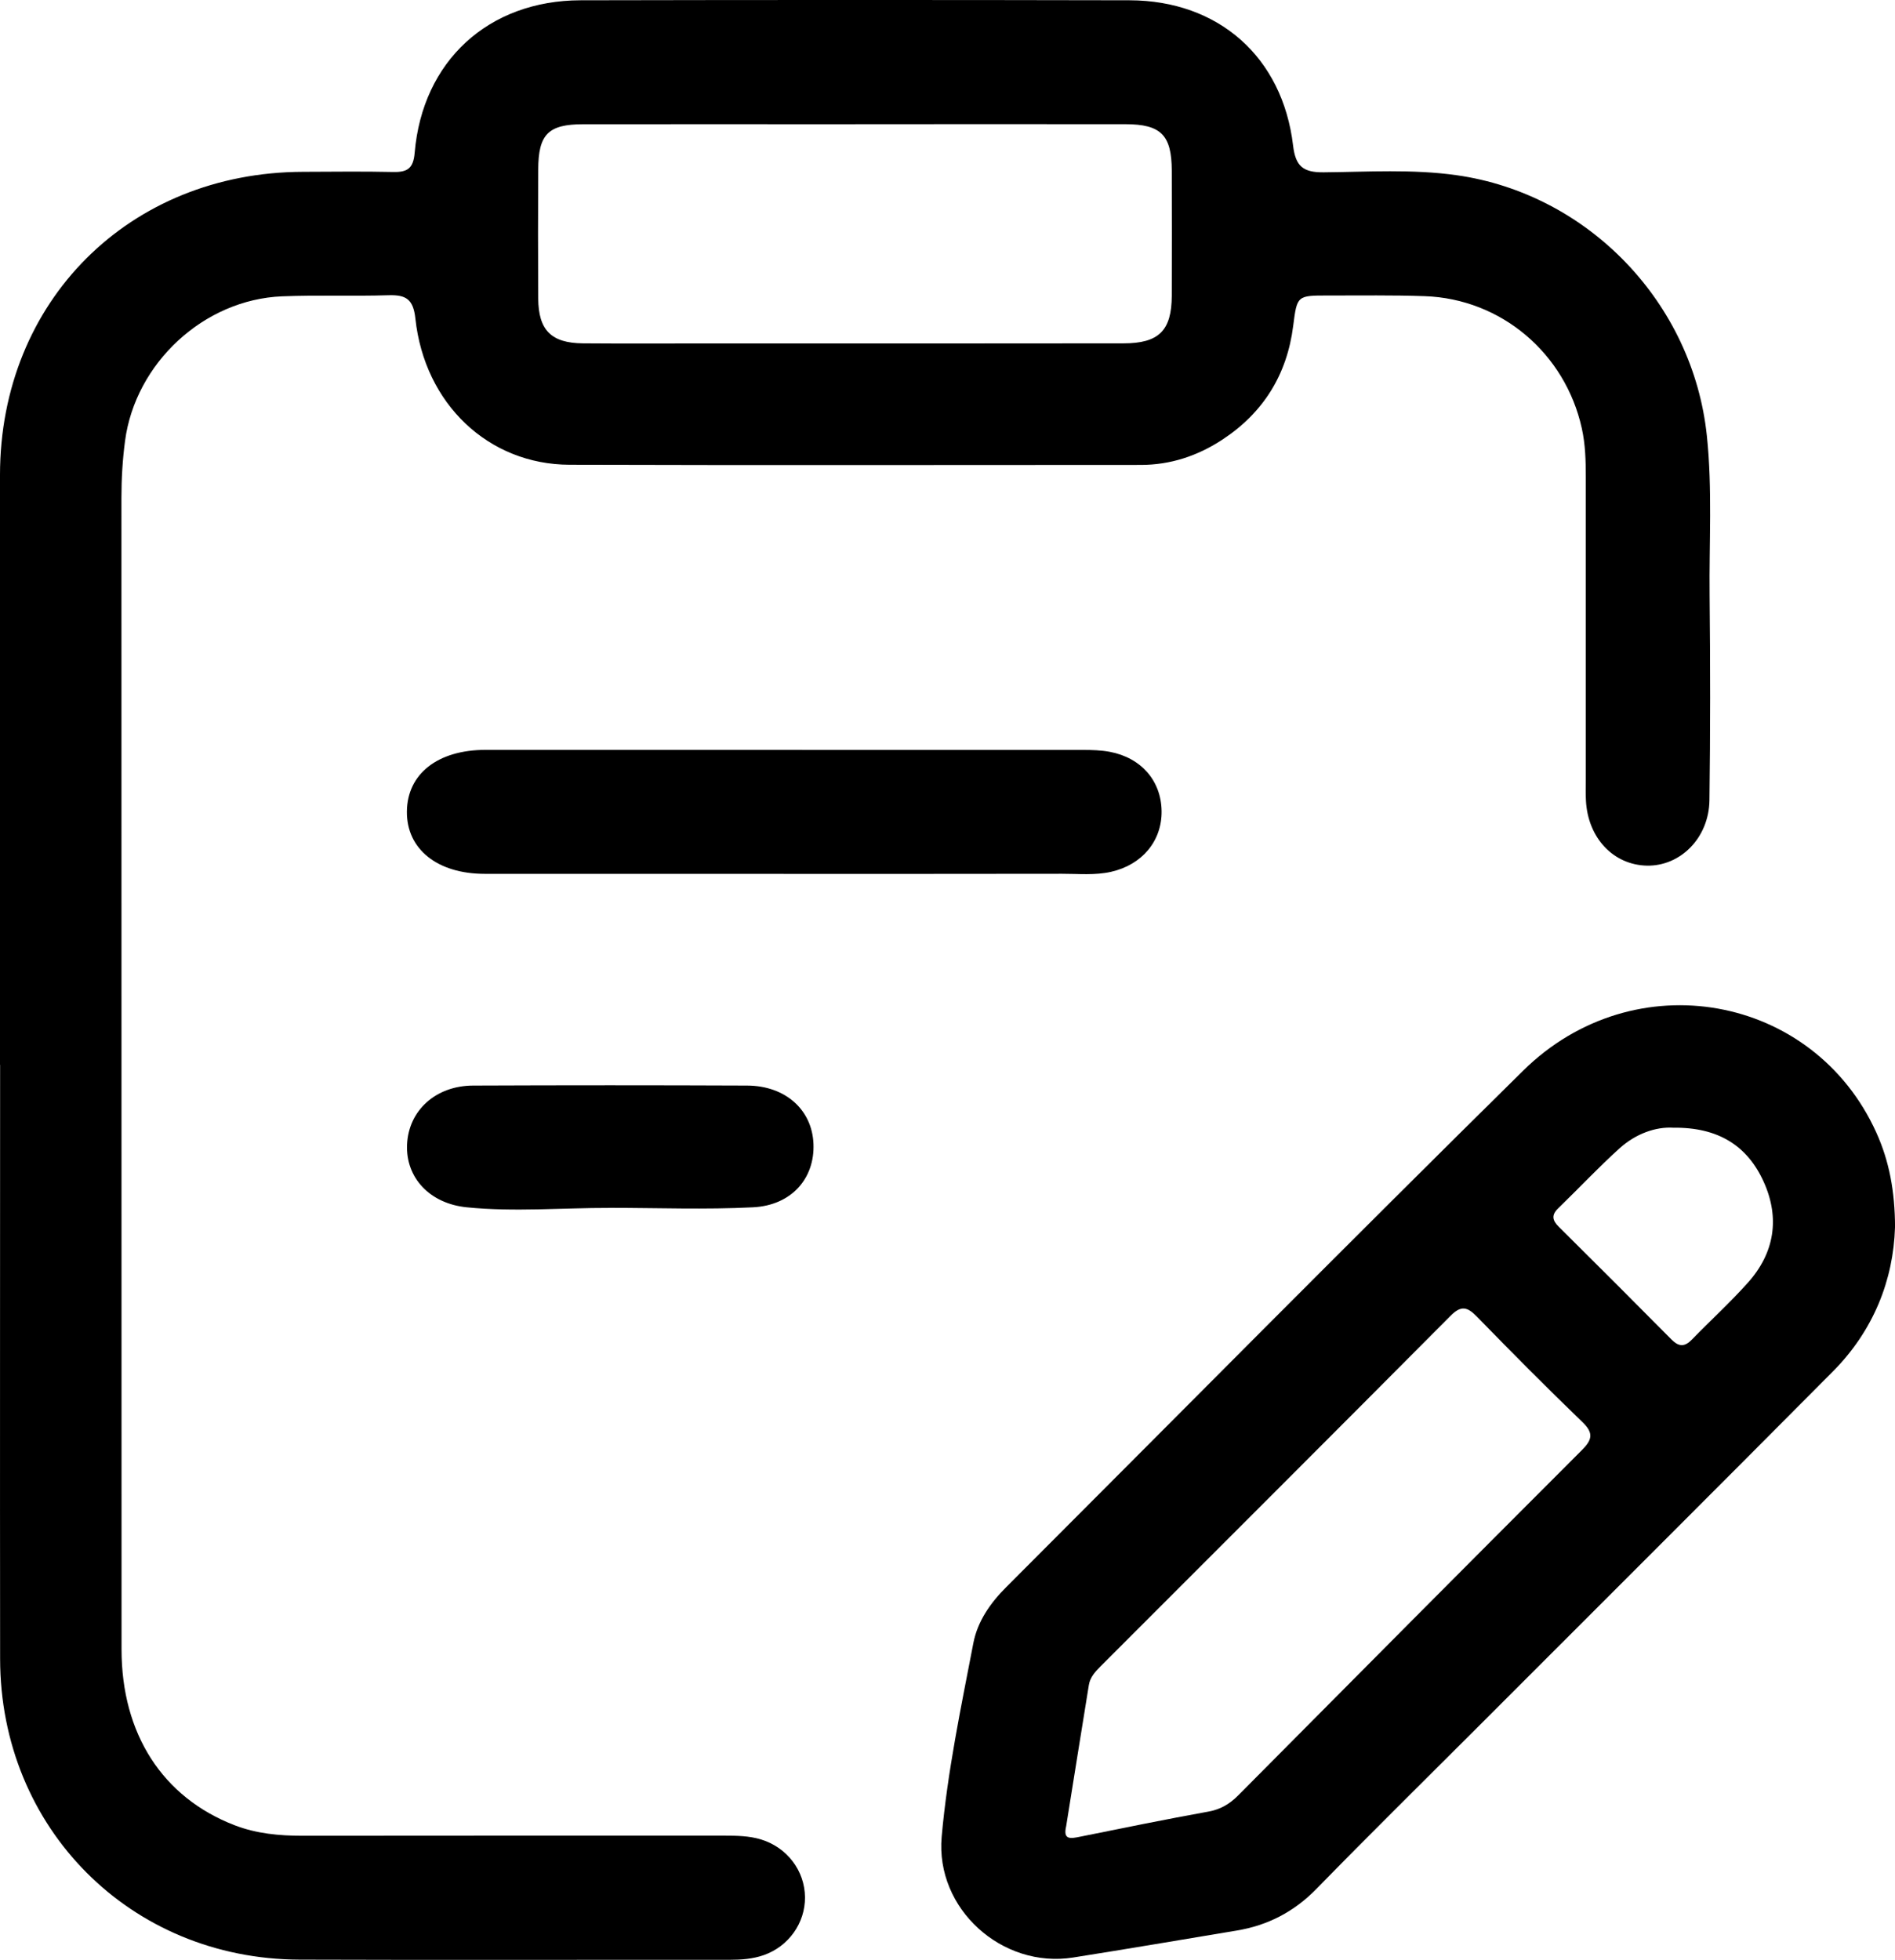 <?xml version="1.0" encoding="UTF-8"?><svg id="Ebene_1" xmlns="http://www.w3.org/2000/svg" viewBox="0 0 346.31 358.07"><defs><style>.cls-1{stroke-width:0px;}</style></defs><path class="cls-1" d="m0,194.54c0-35.93-.02-71.86,0-107.78.02-31.72,23.6-55.28,55.38-55.37,5.49-.02,10.98-.09,16.47.03,2.59.06,3.69-.63,3.93-3.5C77.2,11.16,89.24.09,106.11.05c33.43-.07,66.87-.07,100.3,0,16.3.04,27.98,10.38,29.9,26.54.45,3.77,1.8,4.93,5.6,4.89,8.09-.07,16.2-.61,24.28.53,24.08,3.41,43.2,23.32,45.74,47.63,1.02,9.72.4,19.44.5,29.16.13,12.47.14,24.95-.03,37.42-.1,6.87-5.31,12.05-11.43,11.93-6.13-.13-10.78-5.06-11.14-11.86-.07-1.24-.03-2.49-.03-3.74,0-18.46,0-36.93,0-55.39,0-2.99-.07-5.96-.73-8.92-3.03-13.69-14.71-23.64-28.7-24.13-5.86-.21-11.72-.11-17.59-.12-5.75-.01-5.74,0-6.45,5.54-1.13,8.95-5.48,15.92-13.03,20.85-4.48,2.92-9.41,4.56-14.81,4.56-34.8,0-69.61.08-104.41-.03-14.8-.04-26.49-11.1-28.17-26.7-.38-3.54-1.7-4.36-4.88-4.27-6.48.2-12.98-.06-19.46.2-14.33.57-26.84,12.21-28.72,26.42-.46,3.47-.66,6.94-.66,10.44.02,70.11,0,140.22.02,210.33,0,15.46,7.51,27.04,20.62,32.12,4.03,1.56,8.2,1.94,12.48,1.94,25.7-.04,51.4-.01,77.09-.02,2.25,0,4.49.03,6.67.69,4.75,1.45,8,5.7,8.04,10.56.04,4.7-2.98,8.97-7.52,10.57-2.02.71-4.13.86-6.27.86-26.2-.02-52.39.06-78.59-.03C23.83,357.91.05,334,.02,303.07c-.04-36.18,0-72.35,0-108.53ZM156.31,22.7c-16.58,0-33.16-.02-49.75,0-6.37,0-8.18,1.84-8.2,8.28-.04,7.85-.05,15.71,0,23.56.04,5.79,2.38,8.14,8.19,8.19,7.36.06,14.71.02,22.07.02,25.56,0,51.12.02,76.68-.02,6.51,0,8.82-2.35,8.84-8.72.02-7.61.03-15.21,0-22.82-.02-6.52-1.97-8.49-8.46-8.5-16.46-.02-32.92,0-49.37,0Z"/><path class="cls-1" d="m346.31,224.26c-.3,9.56-3.9,18.8-11.35,26.3-21.62,21.76-43.35,43.41-65.04,65.11-9.79,9.79-19.66,19.5-29.32,29.4-4.11,4.21-8.92,6.7-14.62,7.64-9.95,1.65-19.9,3.35-29.86,4.92-12.99,2.06-25.2-8.89-24.03-22.06,1.06-11.9,3.53-23.64,5.79-35.38.77-3.99,3.1-7.32,5.98-10.2,31.47-31.48,62.79-63.13,94.49-94.38,20.29-20,53.08-14.03,64.55,11.31,2.34,5.18,3.4,10.66,3.42,17.33Zm-151.47,109.39c-.61,2.57.86,2.25,2.54,1.91,7.81-1.58,15.62-3.17,23.46-4.59,2.23-.4,3.89-1.4,5.44-2.96,20.9-21.05,41.81-42.09,62.79-63.06,1.88-1.88,2.23-3.11.13-5.13-6.55-6.31-12.96-12.77-19.31-19.29-1.74-1.78-2.87-2.08-4.8-.14-21.27,21.39-42.62,42.7-63.95,64.03-.98.98-1.92,2-2.15,3.42-1.4,8.6-2.77,17.21-4.15,25.81Zm110.95-127.62c-3.2-.2-6.84,1.09-9.79,3.74-3.88,3.49-7.45,7.32-11.21,10.95-1.31,1.26-1.12,2.23.09,3.42,6.89,6.83,13.76,13.69,20.59,20.59,1.36,1.37,2.42,1.35,3.74-.01,3.38-3.48,6.98-6.76,10.21-10.37,4.87-5.43,5.88-11.79,2.92-18.38-2.96-6.6-8.29-10.05-16.56-9.94Z"/><path class="cls-1" d="m143.22,159.65c-18.2,0-36.41,0-54.61,0-8.69,0-14.31-4.51-14.25-11.38.06-6.88,5.63-11.27,14.37-11.27,36.41,0,72.82,0,109.23.01,1.61,0,3.26.05,4.83.34,5.78,1.09,9.42,5.31,9.49,10.84.07,5.46-3.57,9.81-9.24,11.09-2.96.67-5.96.35-8.95.36-16.96.03-33.92.02-50.87.02Z"/><path class="cls-1" d="m111.45,220.68c-8.72-.02-17.45.76-26.15-.11-6.8-.68-11.17-5.44-10.91-11.46.27-6.21,5.21-10.75,12.06-10.78,16.7-.07,33.4-.07,50.1,0,6.98.03,11.86,4.42,12.11,10.64.26,6.3-4,11.25-11.05,11.6-8.7.44-17.43.1-26.15.1Z"/></svg>